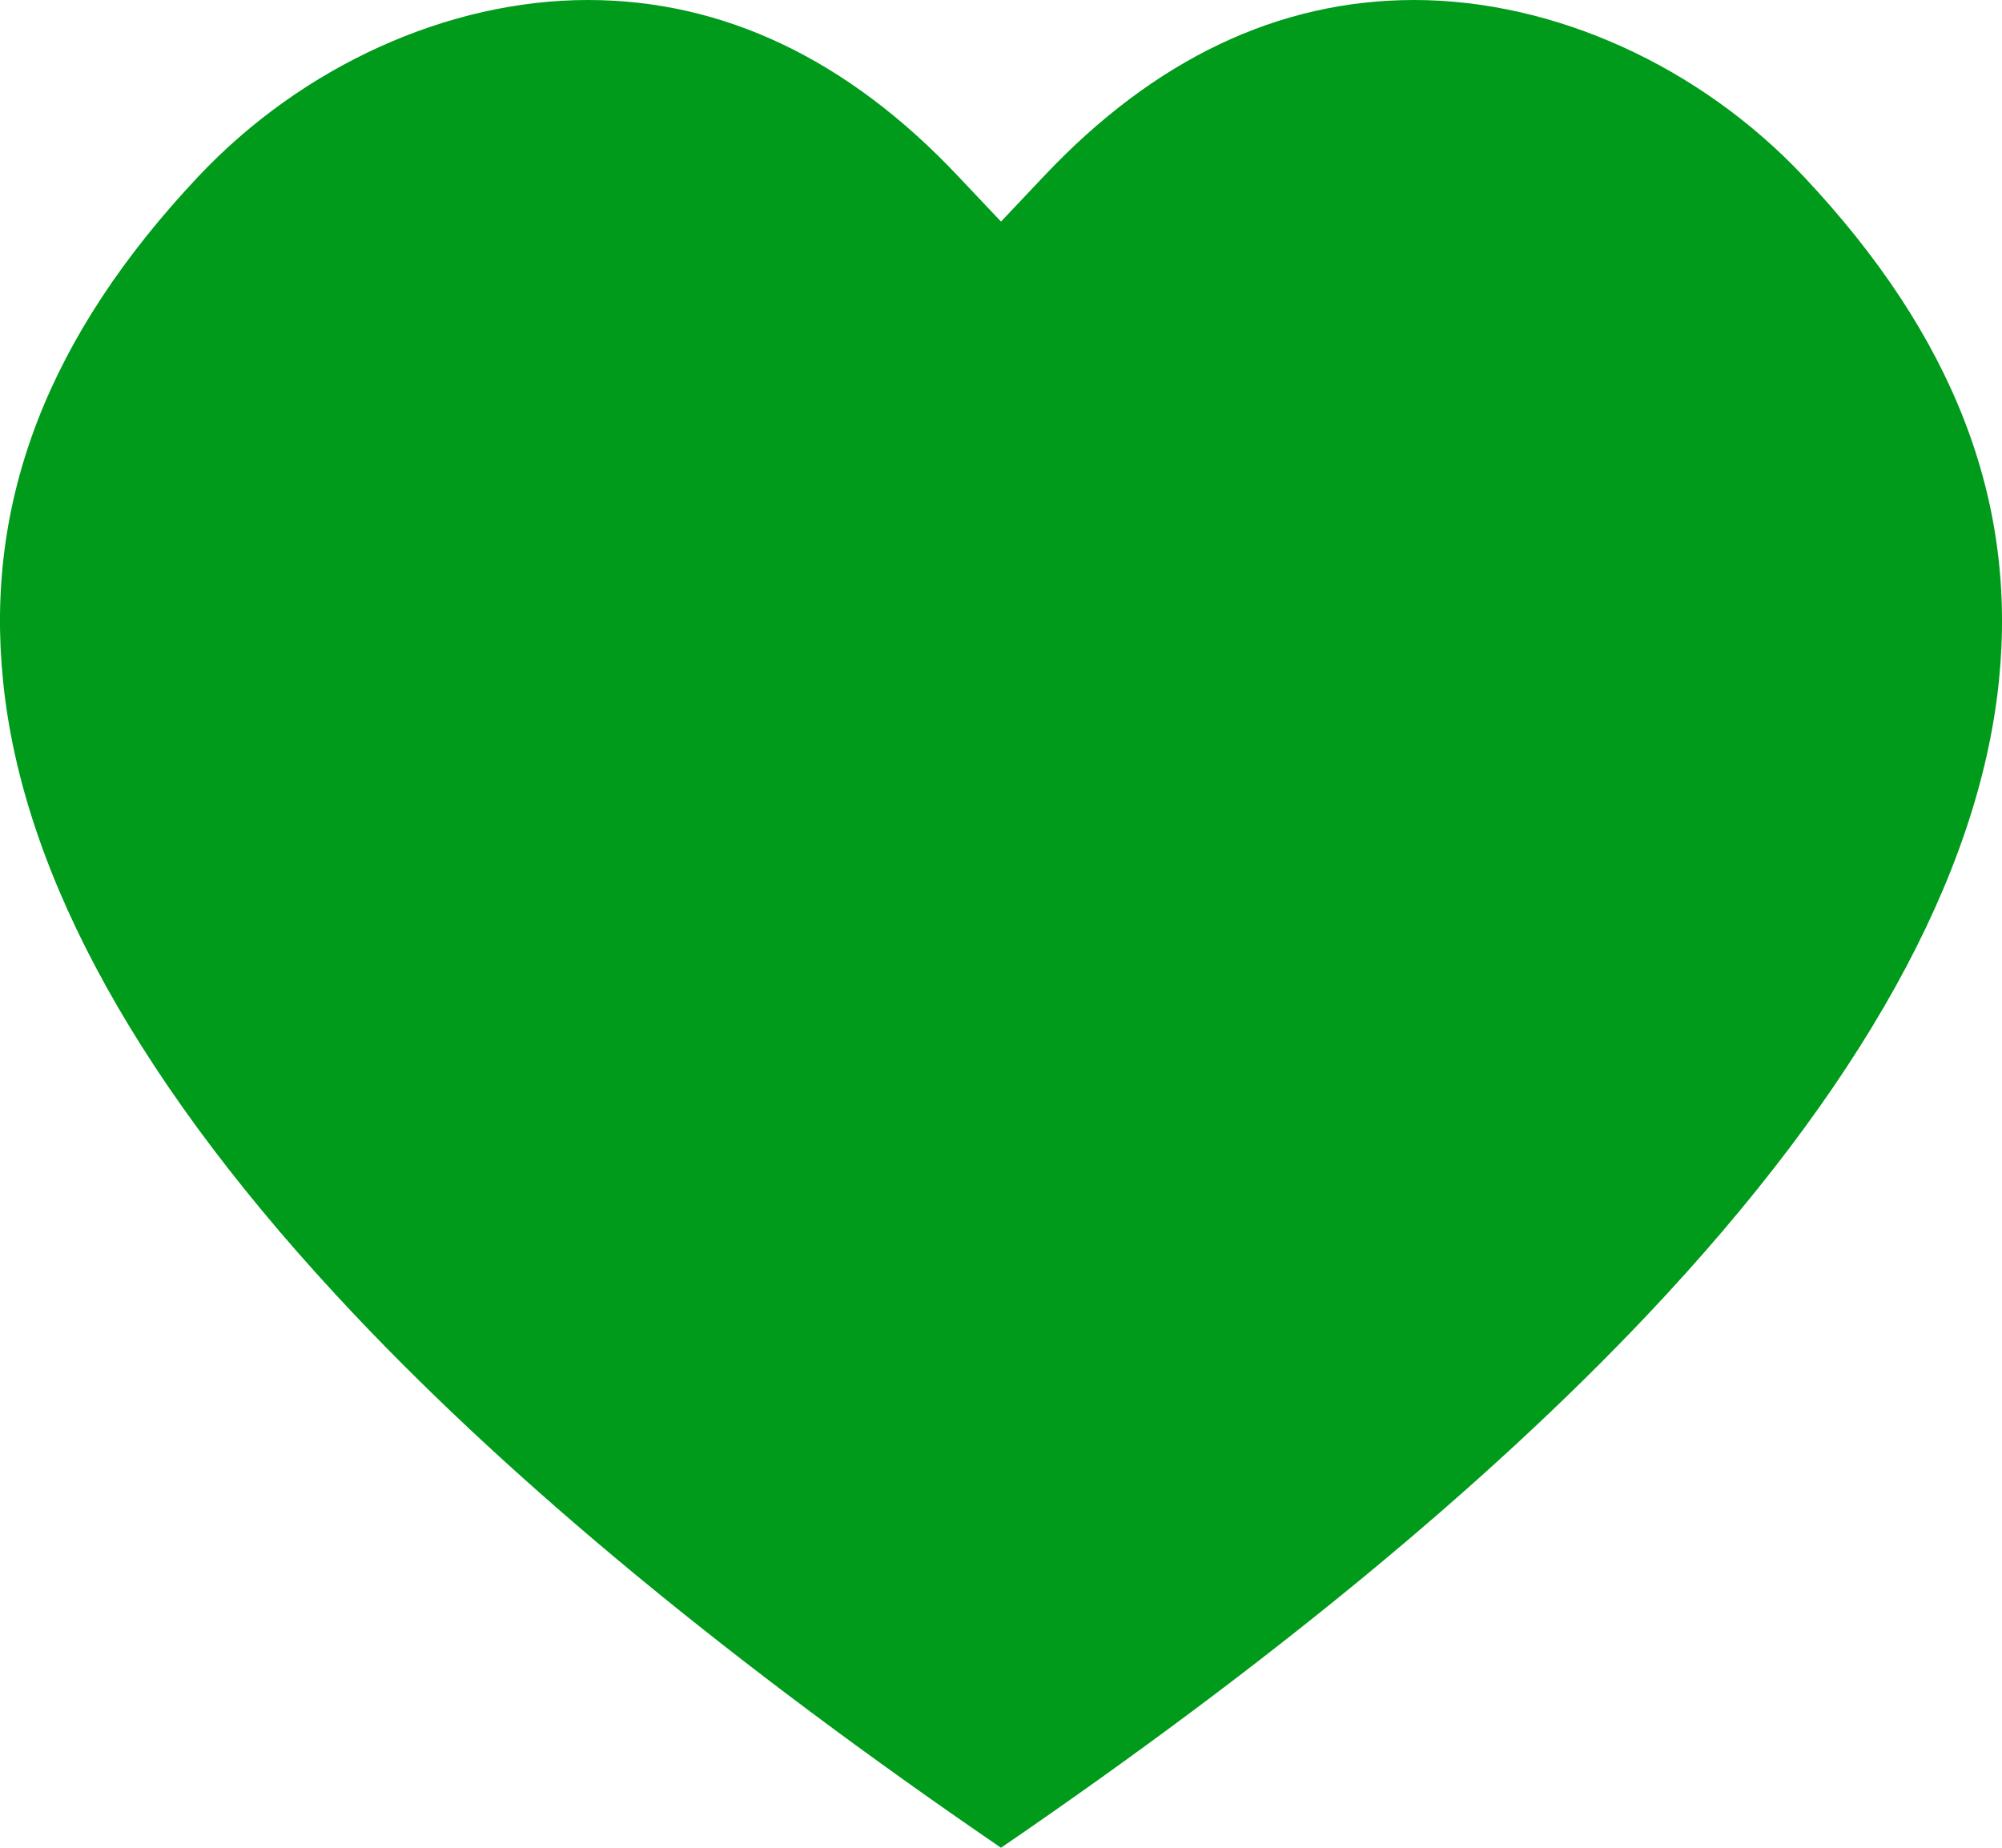<svg width="26" height="24" viewBox="0 0 26 24" fill="none" xmlns="http://www.w3.org/2000/svg">
<path d="M7.635 0C9.395 0 11.013 0.77 12.445 2.291L13 2.878L13.555 2.291C14.987 0.77 16.605 0 18.365 0C20.181 0 22.073 0.857 23.423 2.291C25.374 4.363 26.202 6.506 25.959 8.855C25.697 11.384 24.16 14.152 21.39 17.083C19.297 19.297 16.475 21.623 13 24C9.525 21.623 6.703 19.297 4.61 17.083C1.84 14.155 0.297 11.387 0.041 8.855C-0.202 6.506 0.626 4.363 2.577 2.291C3.928 0.857 5.819 0 7.635 0V0Z" fill="#009B1A"/>
</svg>
